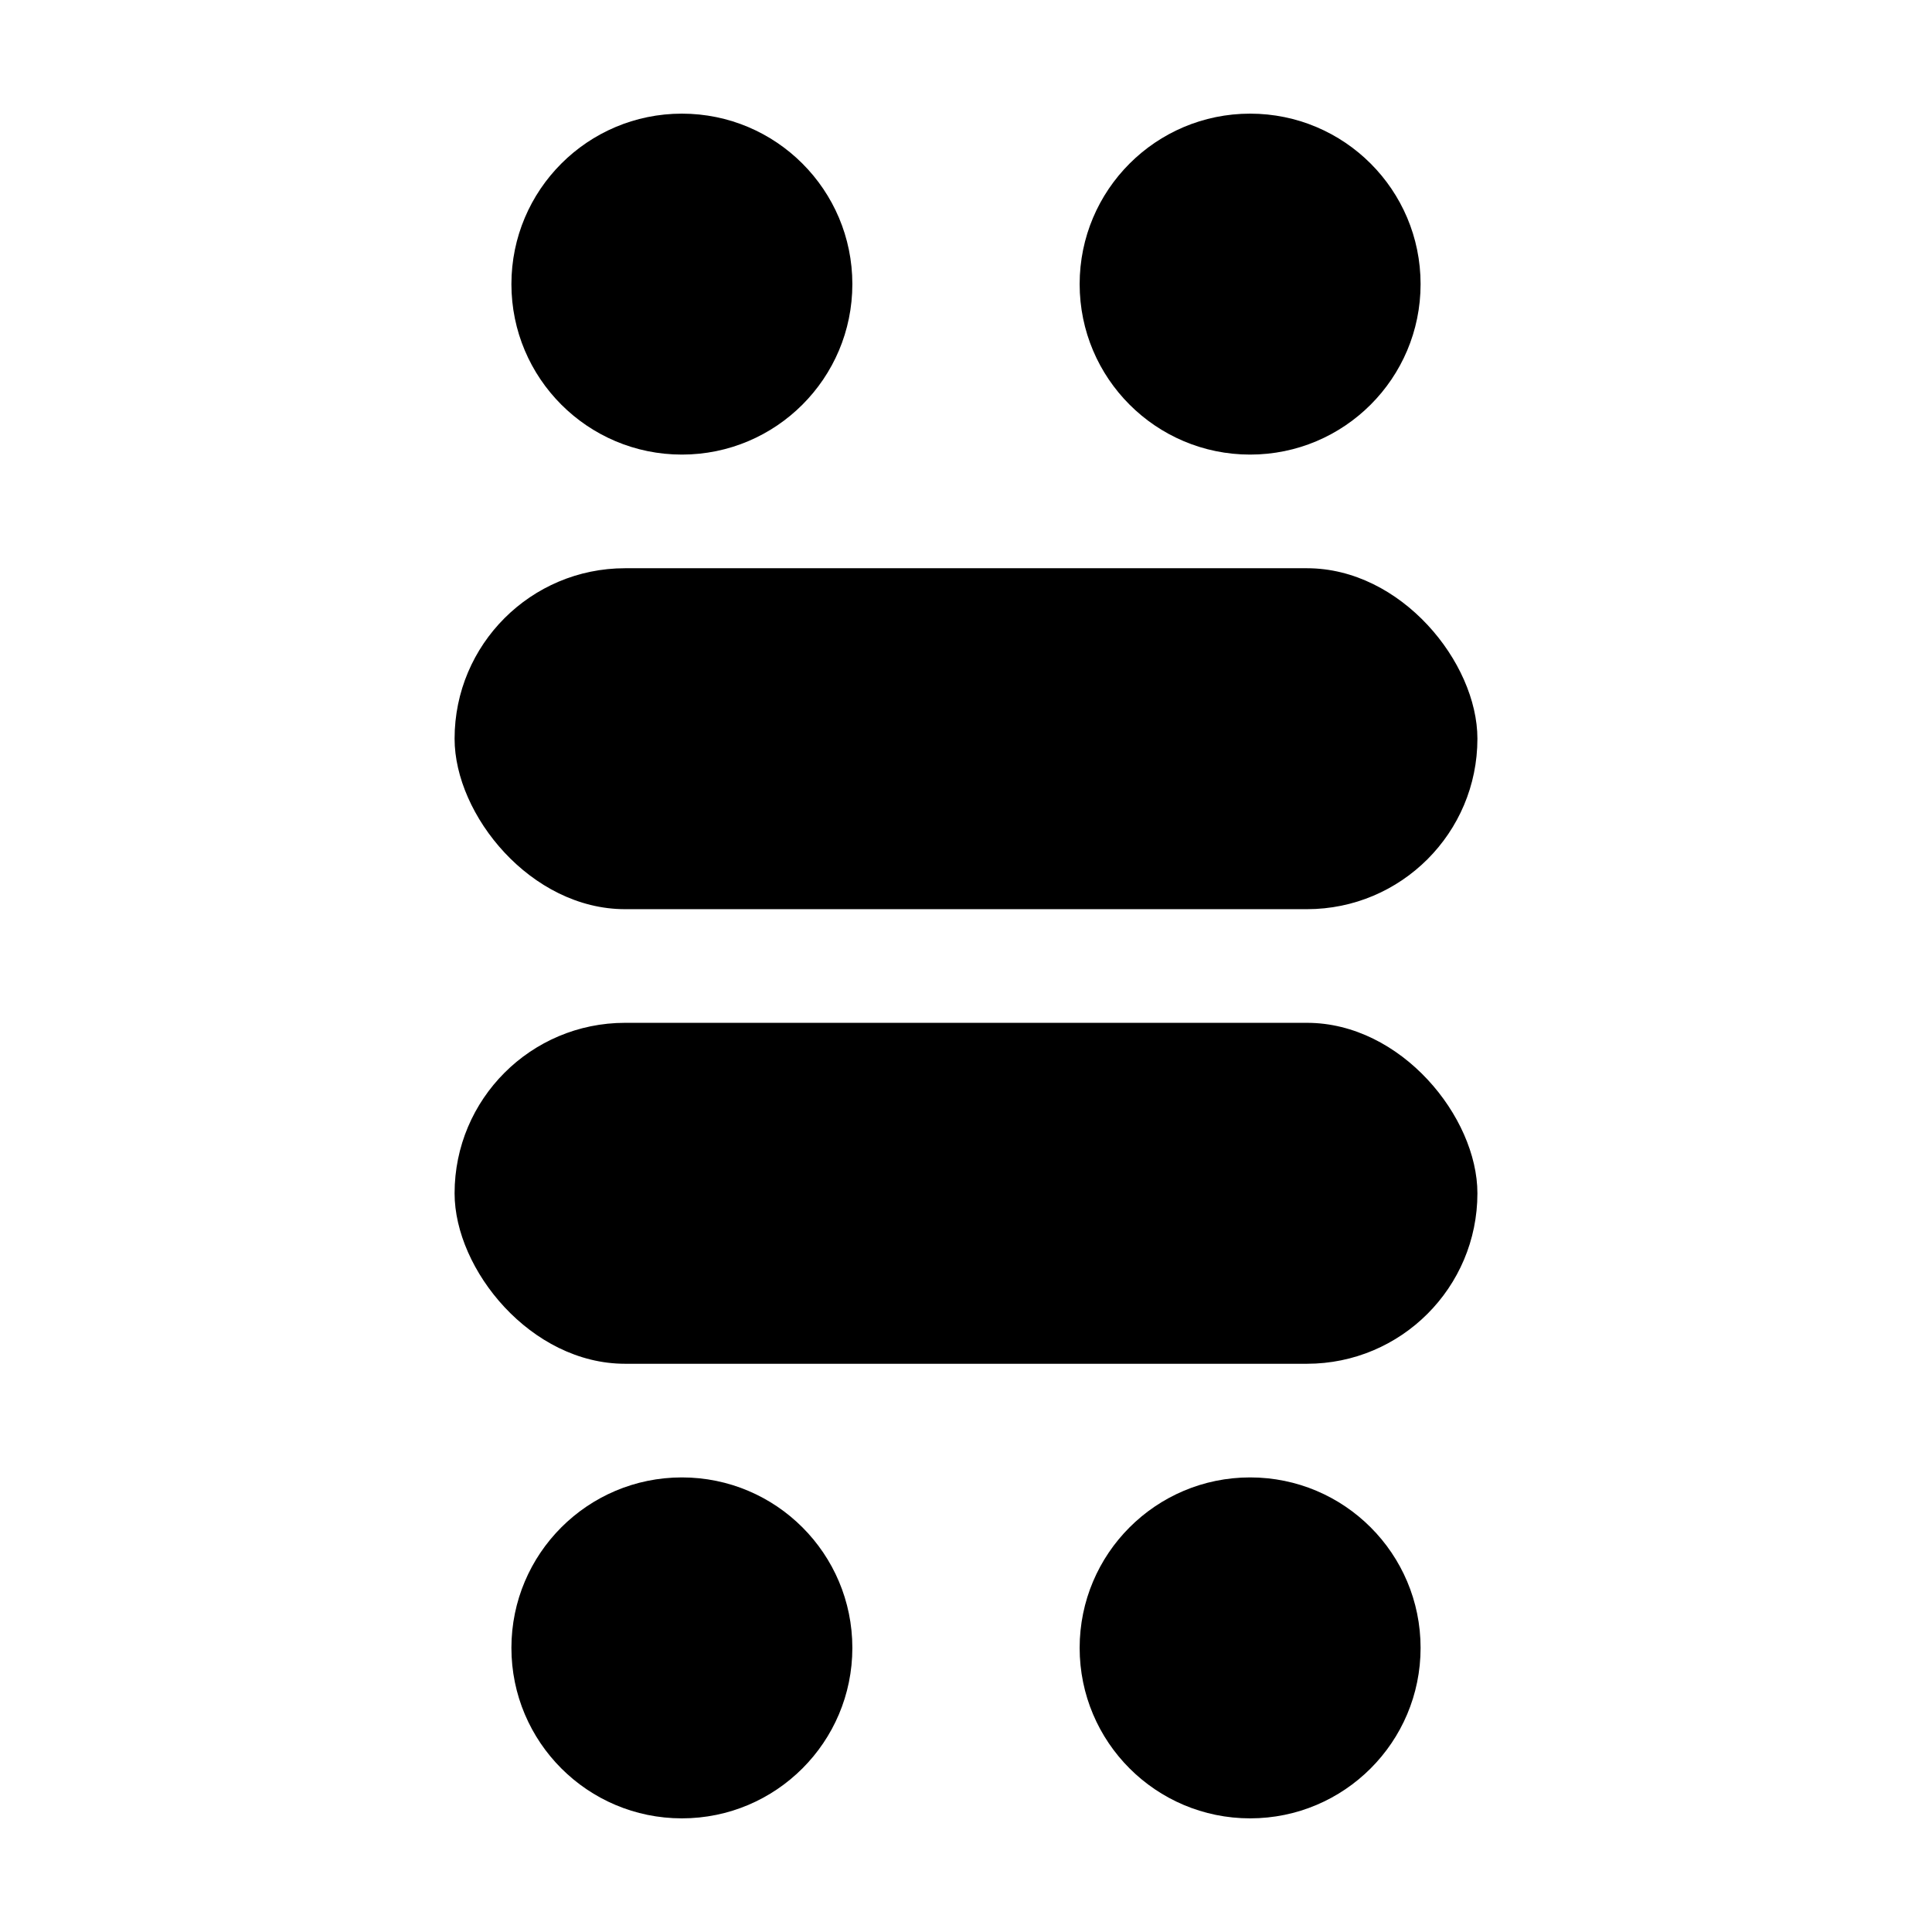 <?xml version="1.0" encoding="UTF-8"?><svg version="1.1" viewBox="0 0 34 34" width="512px" height="512px" xmlns="http://www.w3.org/2000/svg"><circle cx="12" cy="5" r="3"/><circle cx="22" cy="5" r="3"/><circle cx="12" cy="29" r="3"/><circle cx="22" cy="29" r="3"/><rect x="8" y="10" width="18" height="6" rx="3" ry="3"/><rect x="8" y="18" width="18" height="6" rx="3" ry="3"/></svg>